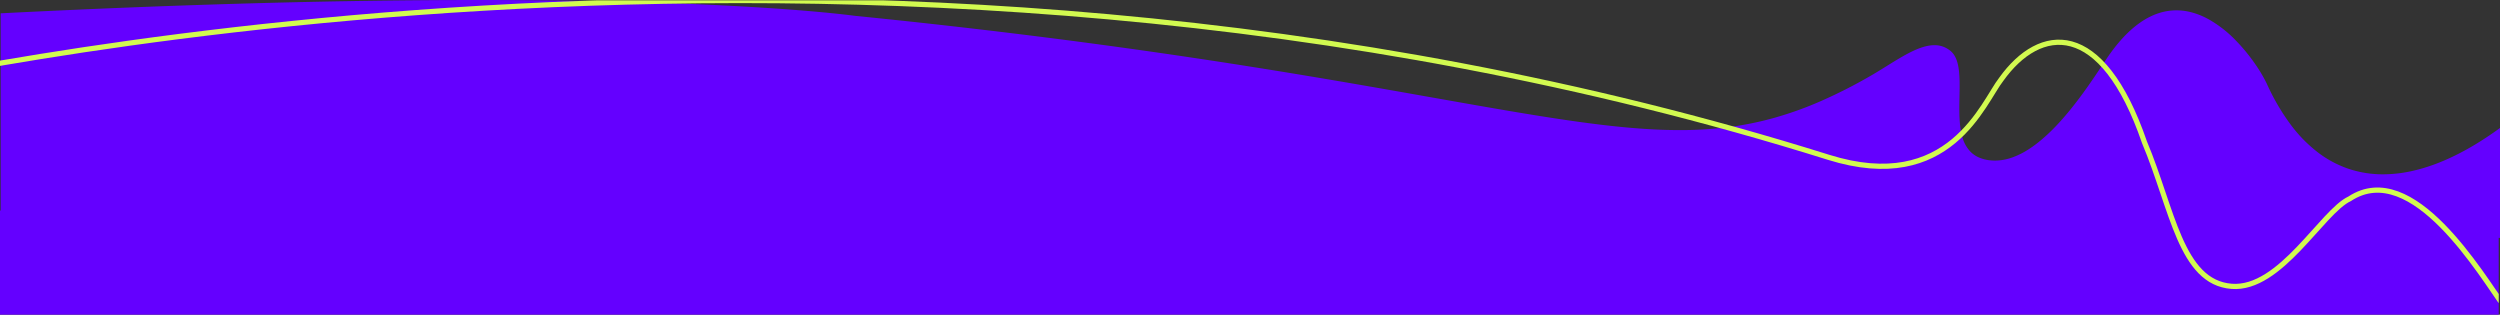 <svg xmlns="http://www.w3.org/2000/svg" xmlns:xlink="http://www.w3.org/1999/xlink" id="onde-viola" width="1921" height="241.78" viewBox="0 0 1921 241.78"><rect x="0" y="0" width="1921" height="241.78" fill="#333333" stroke="none"/><defs><clipPath id="clip-path"><rect id="Rettangolo_46" data-name="Rettangolo 46" width="1920" height="236" fill="#fff" stroke="#707070" stroke-width="1"></rect></clipPath></defs><rect id="Rettangolo_92" data-name="Rettangolo 92" width="1920" height="80" transform="translate(0 161.78)" fill="#6400ff"></rect><path id="onda" d="M366.862,0h-.024C257.693,0,134.271,3.442,0,10.228V182.753H1920.5V98.322c-15.606,11.409-30.993,20.222-45.736,26.194a137.357,137.357,0,0,1-22.391,7.008,103.145,103.145,0,0,1-21.729,2.424,82.989,82.989,0,0,1-25.651-3.957,82.393,82.393,0,0,1-23.743-12.37,107.831,107.831,0,0,1-21.343-21.538,168.923,168.923,0,0,1-18.451-31.456,109.175,109.175,0,0,0-8.784-14.986,139.211,139.211,0,0,0-15.433-18.8,91.037,91.037,0,0,0-20.727-16.08c-8.266-4.522-16.564-6.815-24.664-6.816-18.94,0-36.92,12.4-53.441,36.868-1.1,1.627-2.344,3.5-3.548,5.31-8.1,12.176-20.333,30.576-34.7,45.832-7.888,8.38-15.607,14.921-22.94,19.442a59.3,59.3,0,0,1-12.26,5.858,39.784,39.784,0,0,1-12.556,2.143,34.254,34.254,0,0,1-6.29-.581,26.367,26.367,0,0,1-7.183-2.376,20.759,20.759,0,0,1-5.356-3.914,26.094,26.094,0,0,1-6.276-11.47c-2.561-8.941-2.342-20.005-2.131-30.705.3-14.913.574-29-6.8-35.133a18.875,18.875,0,0,0-12.471-4.5c-10.853,0-23.391,7.8-36.666,16.051-4.129,2.568-8.4,5.223-12.668,7.668a388.651,388.651,0,0,1-37.664,19.14,273.276,273.276,0,0,1-35.7,12.869,245.566,245.566,0,0,1-35.621,7.246,291.151,291.151,0,0,1-37.414,2.271c-11.854,0-24.408-.593-38.377-1.813-12.857-1.123-26.971-2.785-43.15-5.082-30.7-4.359-65.969-10.6-106.806-17.837l-.009,0C1000.882,57.356,862.64,32.875,656.453,12.154c-.036,0-.27-.03-.737-.09-9.486-1.216-30.848-3.611-67.34-5.986C561.261,4.313,531.052,2.907,498.588,1.9,457.977.639,413.658,0,366.862,0Z" transform="translate(0.5)" fill="#6400ff"></path><g id="linea-verde" transform="translate(0 0.28)" clip-path="url(#clip-path)"><path id="Tracciato_110" data-name="Tracciato 110" d="M2025.03,237.01c-17.5-24.091-70.825-115.21-119.2-83.429-21.159,9.749-53.145,70.233-90.719,67.284-39.115-3.041-45.363-59.435-66.941-110.66-32.791-95.511-80.361-89.96-110.05-48.447-13.807,17.434-39.458,89.221-132.827,59.932C749.628-115.352,5.954,71.319,1.25,67.381" transform="translate(-100.335 -1.128)" fill="none" stroke="#d2fa50" stroke-linecap="round" stroke-width="4"></path></g></svg>